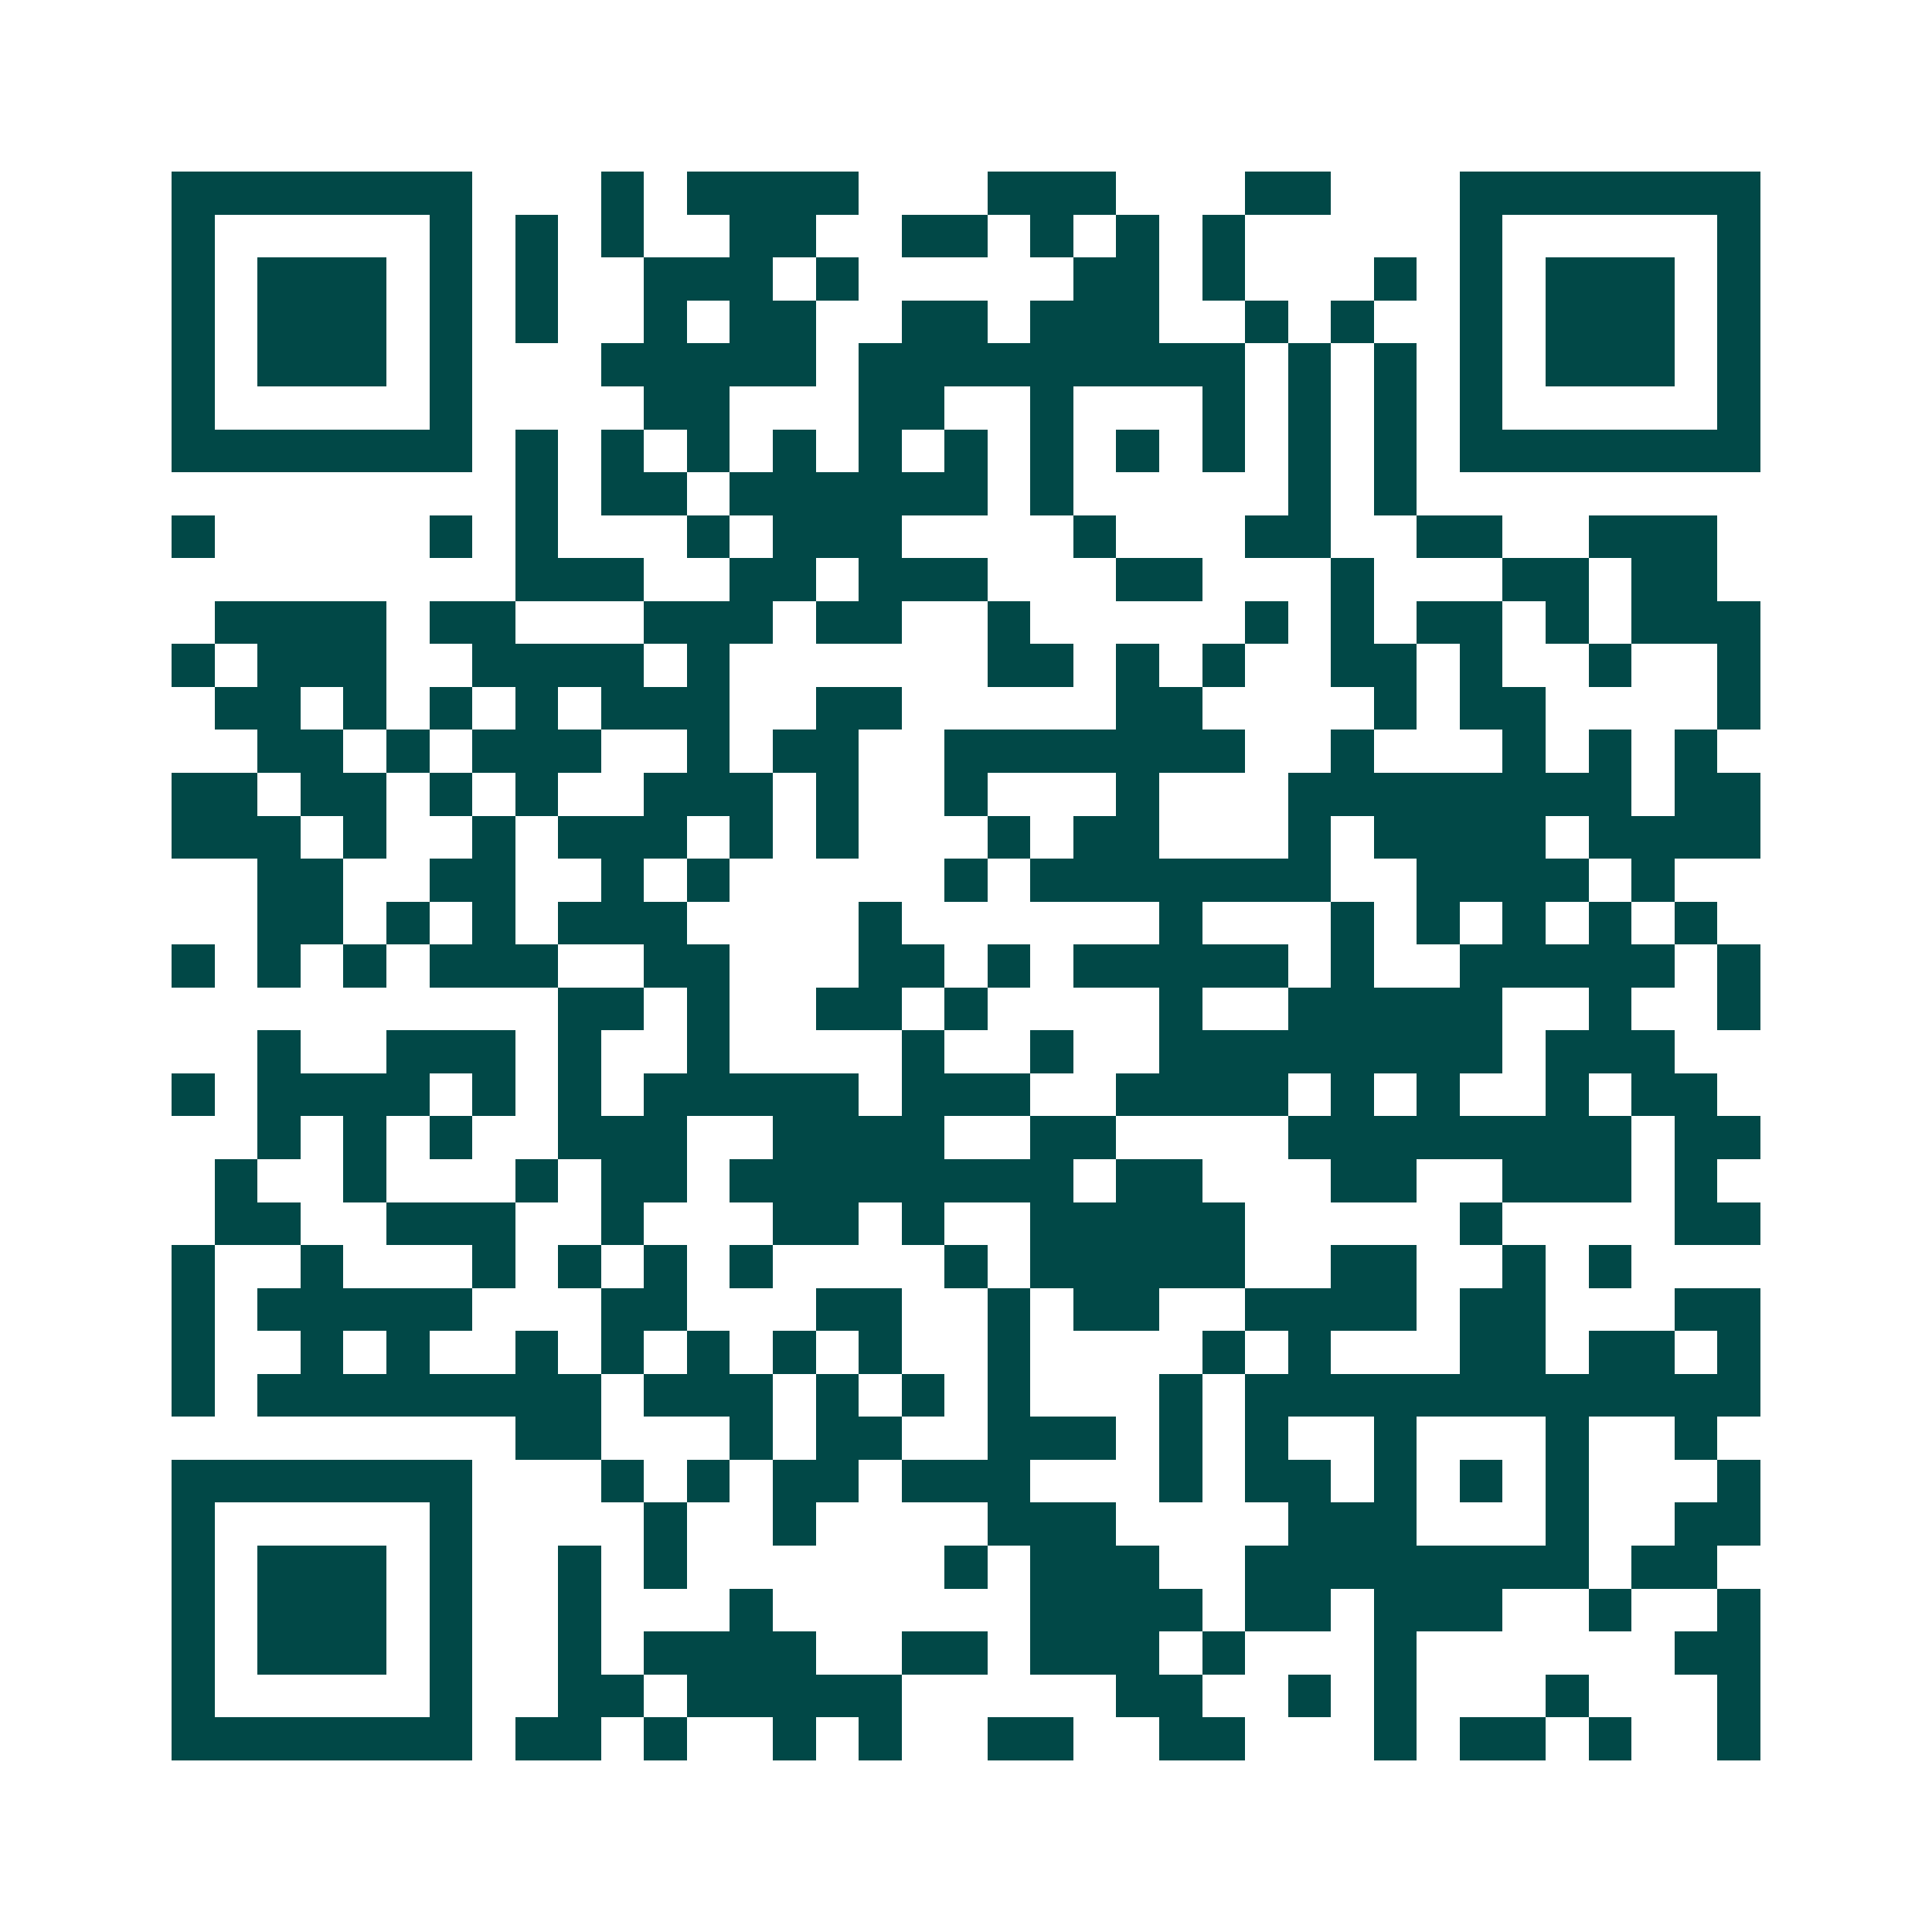 <svg xmlns="http://www.w3.org/2000/svg" width="200" height="200" viewBox="0 0 45 45" shape-rendering="crispEdges"><path fill="#ffffff" d="M0 0h45v45H0z"/><path stroke="#014847" d="M4 4.5h7m3 0h1m1 0h4m3 0h3m3 0h2m3 0h7M4 5.5h1m5 0h1m1 0h1m1 0h1m2 0h2m2 0h2m1 0h1m1 0h1m1 0h1m5 0h1m5 0h1M4 6.5h1m1 0h3m1 0h1m1 0h1m2 0h3m1 0h1m5 0h2m1 0h1m3 0h1m1 0h1m1 0h3m1 0h1M4 7.5h1m1 0h3m1 0h1m1 0h1m2 0h1m1 0h2m2 0h2m1 0h3m2 0h1m1 0h1m2 0h1m1 0h3m1 0h1M4 8.5h1m1 0h3m1 0h1m3 0h5m1 0h9m1 0h1m1 0h1m1 0h1m1 0h3m1 0h1M4 9.5h1m5 0h1m4 0h2m3 0h2m2 0h1m3 0h1m1 0h1m1 0h1m1 0h1m5 0h1M4 10.5h7m1 0h1m1 0h1m1 0h1m1 0h1m1 0h1m1 0h1m1 0h1m1 0h1m1 0h1m1 0h1m1 0h1m1 0h7M12 11.5h1m1 0h2m1 0h6m1 0h1m5 0h1m1 0h1M4 12.5h1m5 0h1m1 0h1m3 0h1m1 0h3m4 0h1m3 0h2m2 0h2m2 0h3M12 13.5h3m2 0h2m1 0h3m3 0h2m3 0h1m3 0h2m1 0h2M5 14.5h4m1 0h2m3 0h3m1 0h2m2 0h1m5 0h1m1 0h1m1 0h2m1 0h1m1 0h3M4 15.5h1m1 0h3m2 0h4m1 0h1m6 0h2m1 0h1m1 0h1m2 0h2m1 0h1m2 0h1m2 0h1M5 16.5h2m1 0h1m1 0h1m1 0h1m1 0h3m2 0h2m5 0h2m4 0h1m1 0h2m4 0h1M6 17.5h2m1 0h1m1 0h3m2 0h1m1 0h2m2 0h7m2 0h1m3 0h1m1 0h1m1 0h1M4 18.5h2m1 0h2m1 0h1m1 0h1m2 0h3m1 0h1m2 0h1m3 0h1m3 0h8m1 0h2M4 19.5h3m1 0h1m2 0h1m1 0h3m1 0h1m1 0h1m3 0h1m1 0h2m3 0h1m1 0h4m1 0h4M6 20.5h2m2 0h2m2 0h1m1 0h1m5 0h1m1 0h7m2 0h4m1 0h1M6 21.5h2m1 0h1m1 0h1m1 0h3m4 0h1m6 0h1m3 0h1m1 0h1m1 0h1m1 0h1m1 0h1M4 22.5h1m1 0h1m1 0h1m1 0h3m2 0h2m3 0h2m1 0h1m1 0h5m1 0h1m2 0h5m1 0h1M13 23.5h2m1 0h1m2 0h2m1 0h1m4 0h1m2 0h5m2 0h1m2 0h1M6 24.5h1m2 0h3m1 0h1m2 0h1m4 0h1m2 0h1m2 0h8m1 0h3M4 25.5h1m1 0h4m1 0h1m1 0h1m1 0h5m1 0h3m2 0h4m1 0h1m1 0h1m2 0h1m1 0h2M6 26.5h1m1 0h1m1 0h1m2 0h3m2 0h4m2 0h2m4 0h8m1 0h2M5 27.5h1m2 0h1m3 0h1m1 0h2m1 0h8m1 0h2m3 0h2m2 0h3m1 0h1M5 28.5h2m2 0h3m2 0h1m3 0h2m1 0h1m2 0h5m5 0h1m4 0h2M4 29.5h1m2 0h1m3 0h1m1 0h1m1 0h1m1 0h1m4 0h1m1 0h5m2 0h2m2 0h1m1 0h1M4 30.5h1m1 0h5m3 0h2m3 0h2m2 0h1m1 0h2m2 0h4m1 0h2m3 0h2M4 31.5h1m2 0h1m1 0h1m2 0h1m1 0h1m1 0h1m1 0h1m1 0h1m2 0h1m4 0h1m1 0h1m3 0h2m1 0h2m1 0h1M4 32.5h1m1 0h8m1 0h3m1 0h1m1 0h1m1 0h1m3 0h1m1 0h12M12 33.5h2m3 0h1m1 0h2m2 0h3m1 0h1m1 0h1m2 0h1m3 0h1m2 0h1M4 34.5h7m3 0h1m1 0h1m1 0h2m1 0h3m3 0h1m1 0h2m1 0h1m1 0h1m1 0h1m3 0h1M4 35.5h1m5 0h1m4 0h1m2 0h1m4 0h3m4 0h3m3 0h1m2 0h2M4 36.5h1m1 0h3m1 0h1m2 0h1m1 0h1m6 0h1m1 0h3m2 0h8m1 0h2M4 37.5h1m1 0h3m1 0h1m2 0h1m3 0h1m6 0h4m1 0h2m1 0h3m2 0h1m2 0h1M4 38.5h1m1 0h3m1 0h1m2 0h1m1 0h4m2 0h2m1 0h3m1 0h1m3 0h1m6 0h2M4 39.5h1m5 0h1m2 0h2m1 0h5m5 0h2m2 0h1m1 0h1m3 0h1m3 0h1M4 40.5h7m1 0h2m1 0h1m2 0h1m1 0h1m2 0h2m2 0h2m3 0h1m1 0h2m1 0h1m2 0h1"/></svg>
